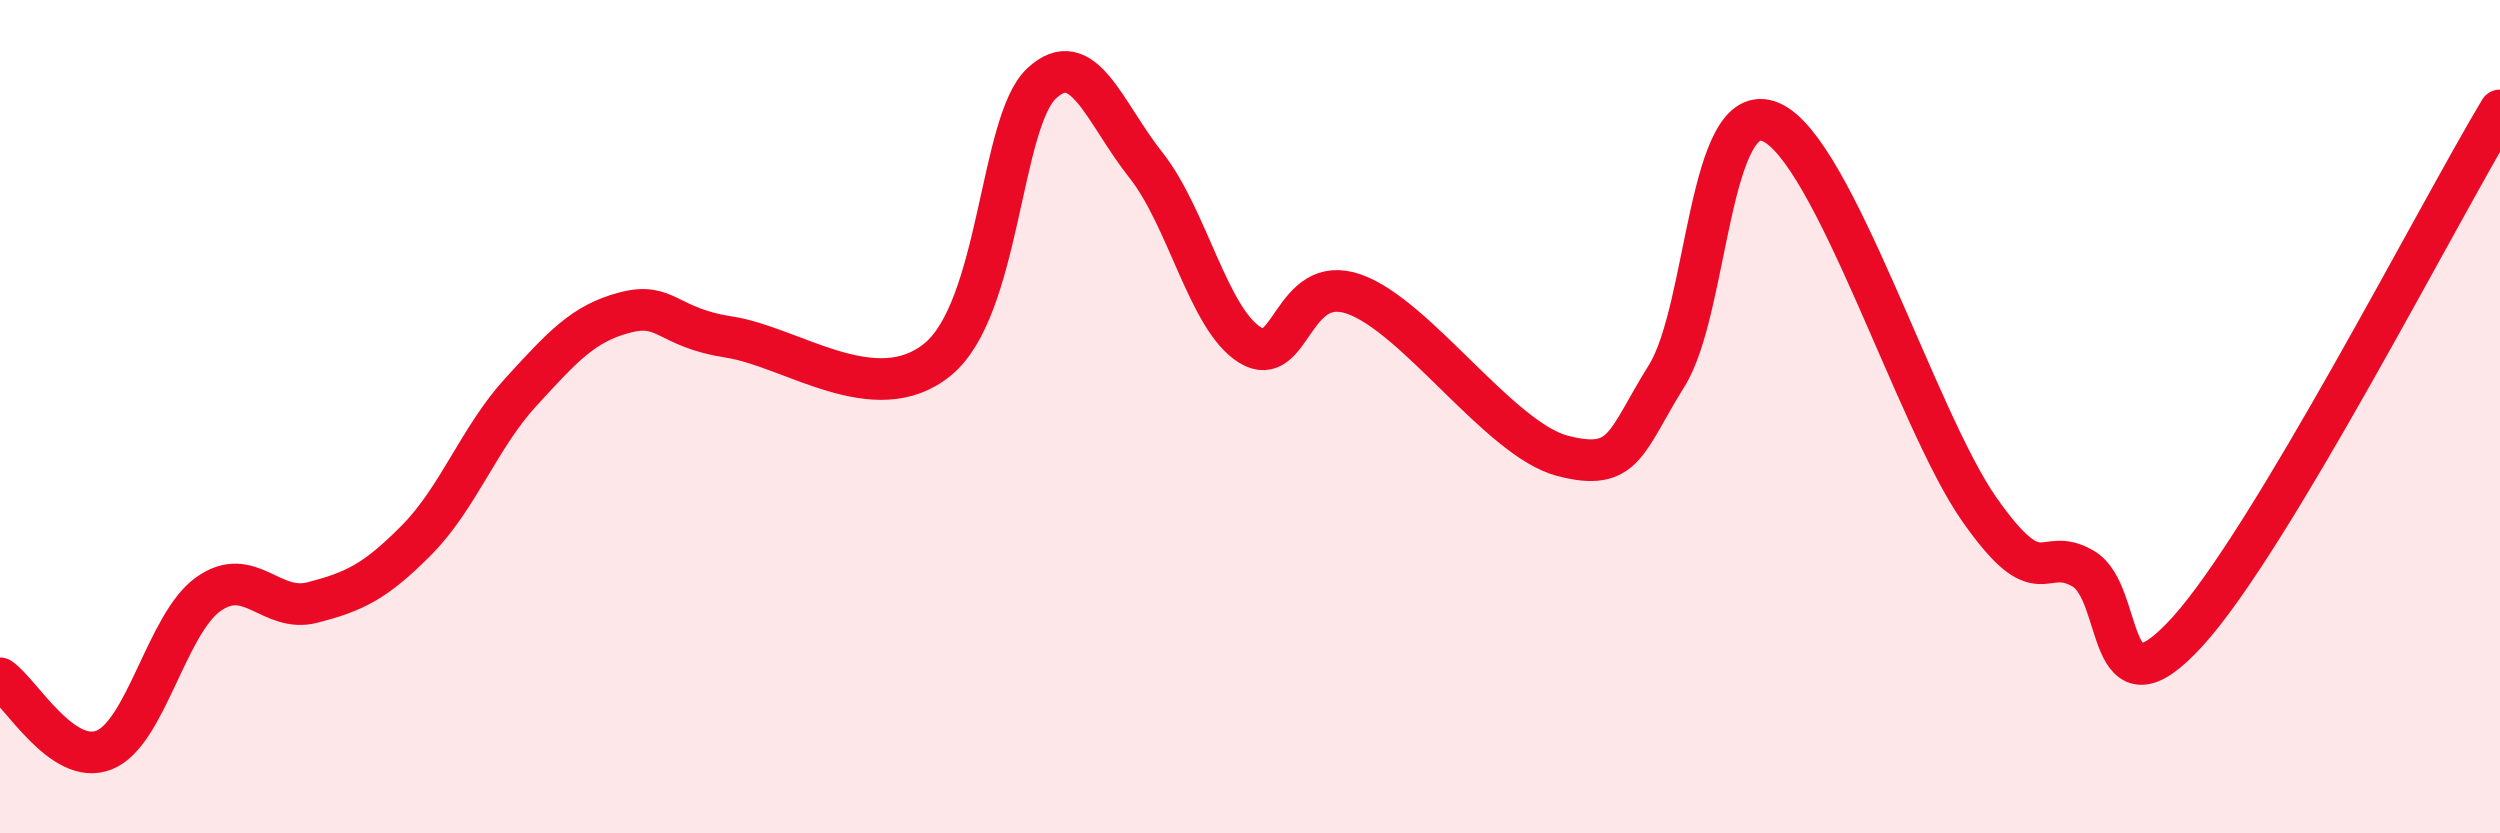 
    <svg width="60" height="20" viewBox="0 0 60 20" xmlns="http://www.w3.org/2000/svg">
      <path
        d="M 0,16.28 C 0.5,16.62 1.5,18.4 2.5,18 C 3.5,17.6 4,14.97 5,14.26 C 6,13.55 6.5,14.72 7.5,14.46 C 8.5,14.2 9,13.97 10,12.96 C 11,11.95 11.5,10.5 12.5,9.41 C 13.5,8.32 14,7.76 15,7.5 C 16,7.24 16,7.86 17.5,8.09 C 19,8.32 21,9.85 22.5,8.63 C 24,7.41 24,2.93 25,2 C 26,1.07 26.5,2.7 27.5,3.96 C 28.5,5.22 29,7.66 30,8.28 C 31,8.9 31,6.53 32.5,7.06 C 34,7.59 36,10.55 37.5,10.94 C 39,11.33 39,10.62 40,9.02 C 41,7.42 41,2.29 42.5,2.93 C 44,3.57 46,10.08 47.5,12.22 C 49,14.36 49,13.06 50,13.65 C 51,14.24 50.5,17.36 52.5,15.16 C 54.5,12.96 58.5,5.15 60,2.65L60 20L0 20Z"
        fill="#EB0A25"
        opacity="0.1"
        stroke-linecap="round"
        stroke-linejoin="round"
      />
      <path
        d="M 0,16.28 C 0.5,16.62 1.5,18.4 2.5,18 C 3.5,17.6 4,14.97 5,14.26 C 6,13.55 6.5,14.72 7.5,14.46 C 8.5,14.2 9,13.97 10,12.96 C 11,11.95 11.5,10.5 12.5,9.41 C 13.5,8.32 14,7.76 15,7.5 C 16,7.24 16,7.86 17.5,8.09 C 19,8.32 21,9.85 22.5,8.63 C 24,7.41 24,2.93 25,2 C 26,1.07 26.5,2.7 27.5,3.96 C 28.5,5.22 29,7.66 30,8.28 C 31,8.9 31,6.53 32.5,7.06 C 34,7.59 36,10.55 37.5,10.94 C 39,11.33 39,10.62 40,9.02 C 41,7.42 41,2.29 42.5,2.93 C 44,3.57 46,10.08 47.5,12.22 C 49,14.36 49,13.06 50,13.65 C 51,14.24 50.5,17.36 52.5,15.16 C 54.5,12.96 58.5,5.15 60,2.65"
        stroke="#EB0A25"
        stroke-width="1"
        fill="none"
        stroke-linecap="round"
        stroke-linejoin="round"
      />
    </svg>
  